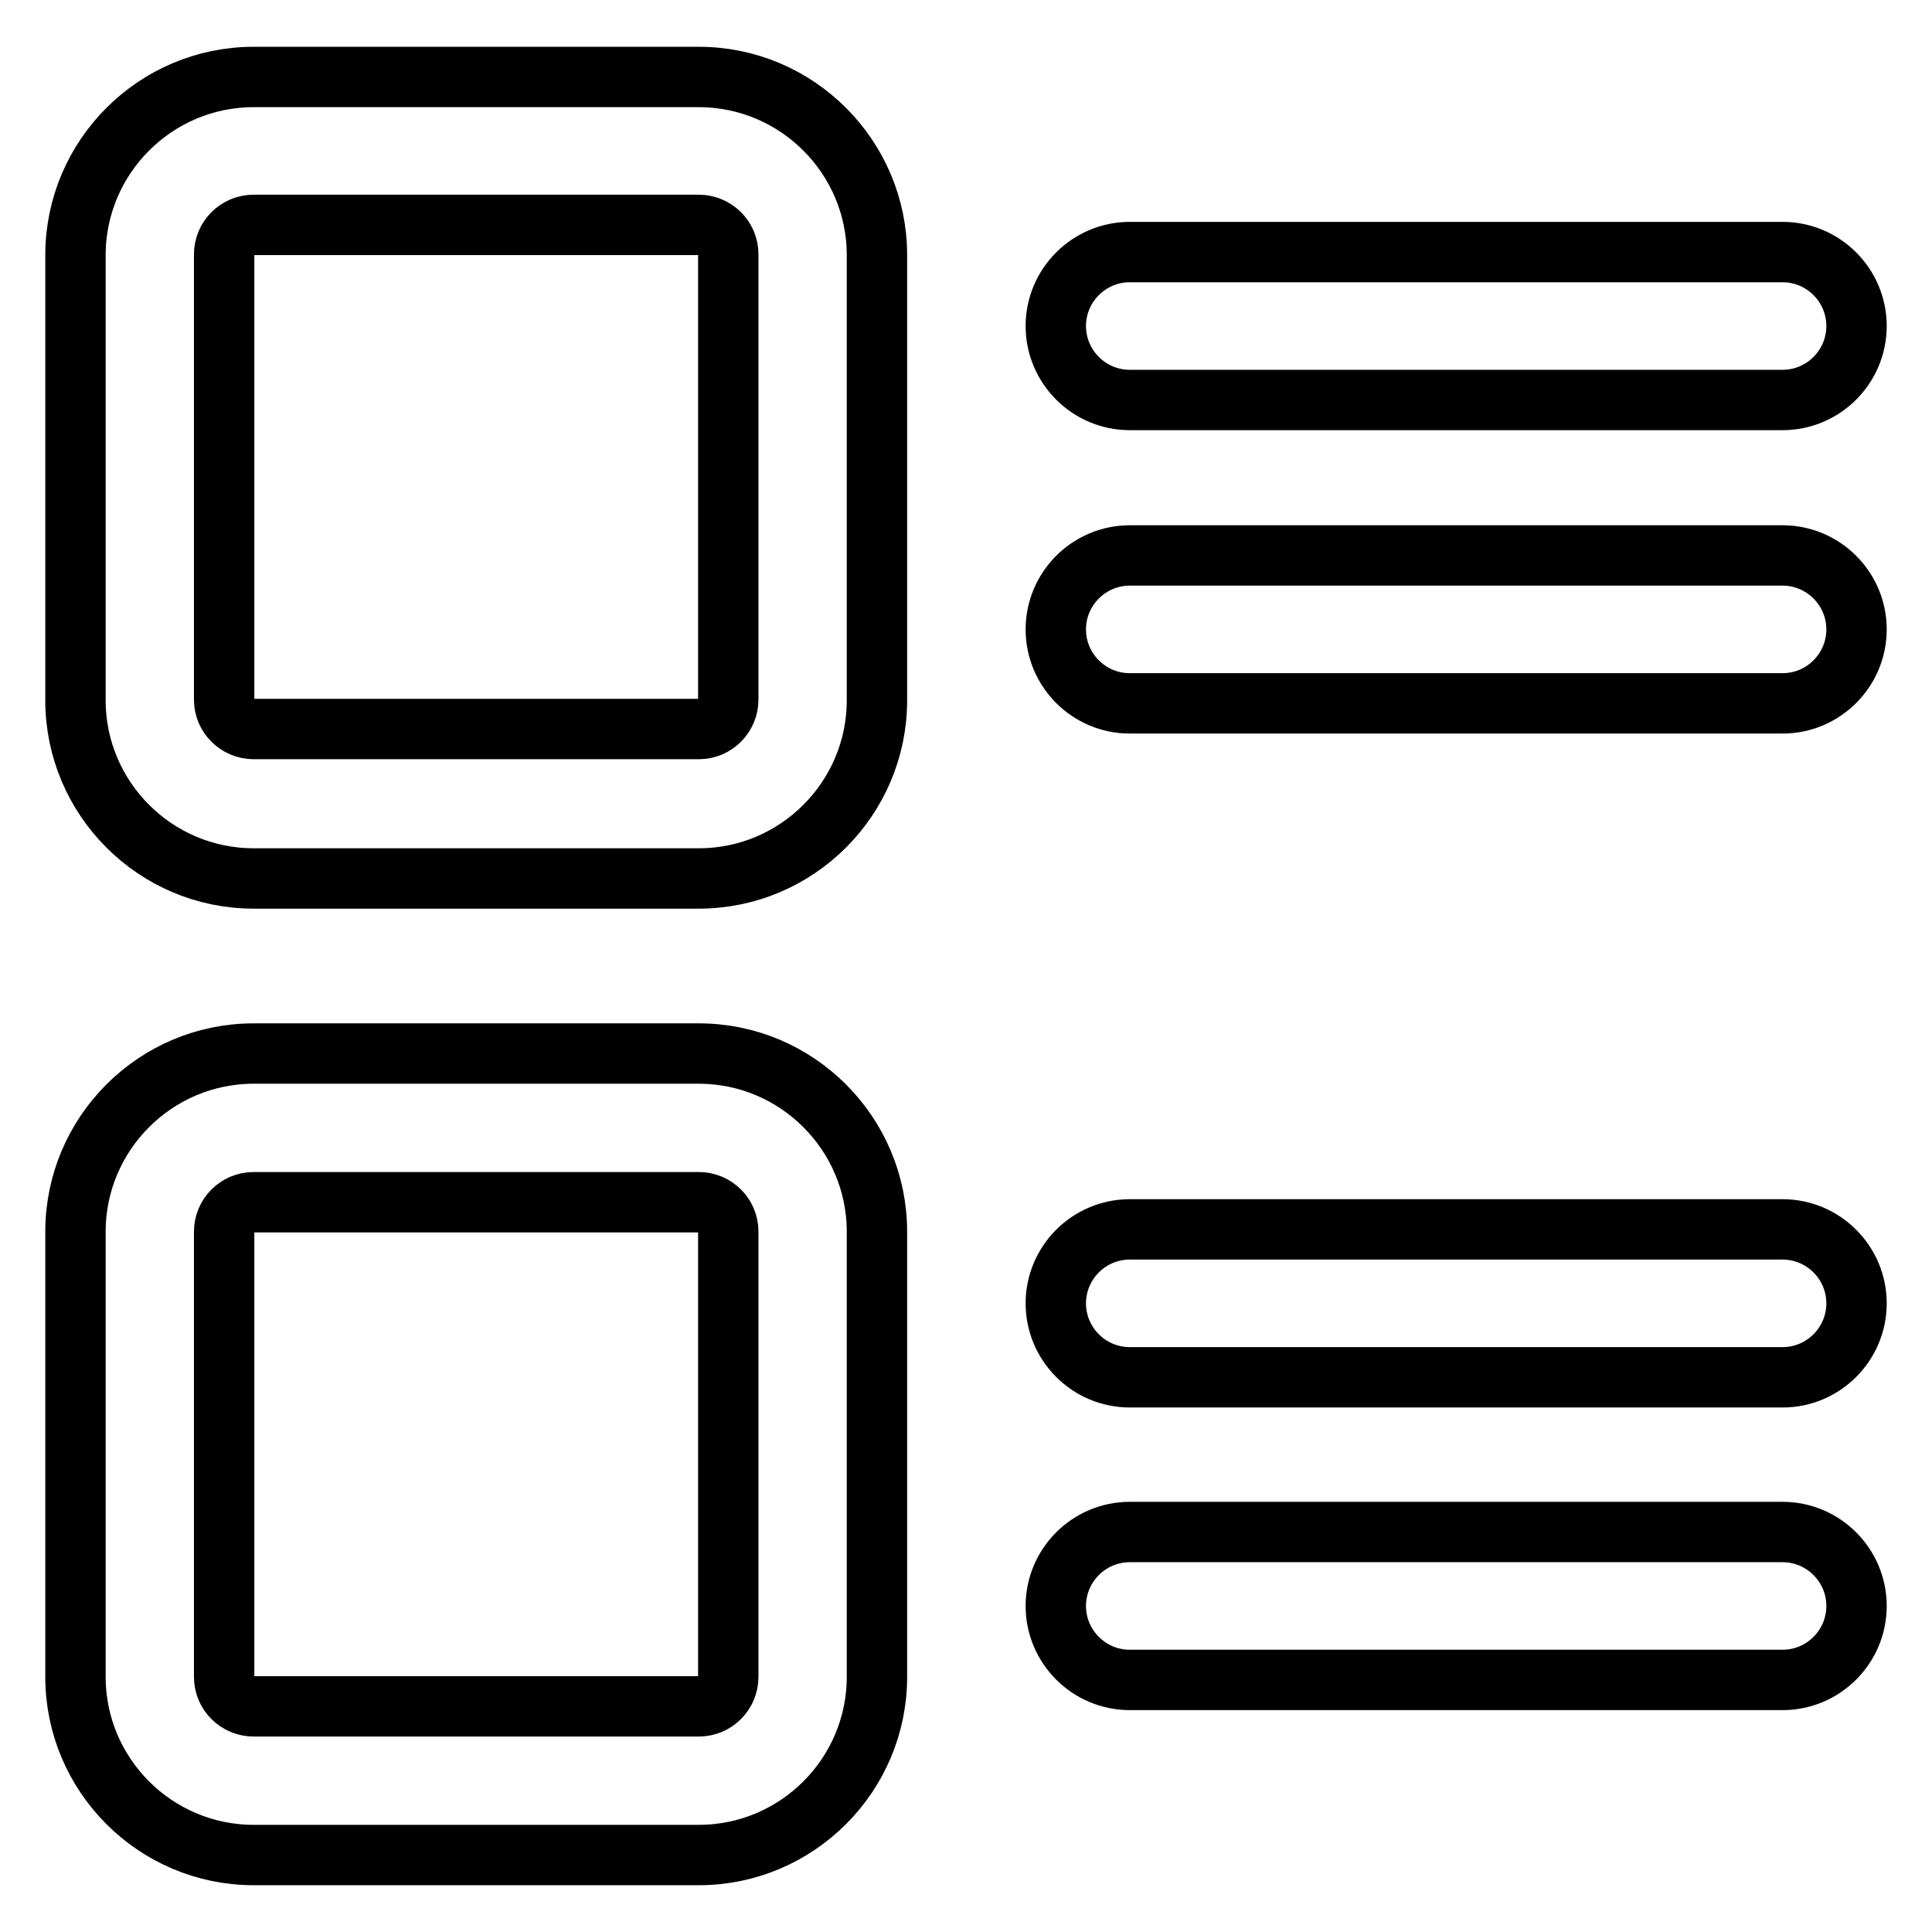 <?xml version="1.0" encoding="utf-8"?>
<!-- Svg Vector Icons : http://www.onlinewebfonts.com/icon -->
<!DOCTYPE svg PUBLIC "-//W3C//DTD SVG 1.1//EN" "http://www.w3.org/Graphics/SVG/1.1/DTD/svg11.dtd">
<svg version="1.1" xmlns="http://www.w3.org/2000/svg" xmlns:xlink="http://www.w3.org/1999/xlink" x="0px" y="0px" viewBox="0 0 256 256" enable-background="new 0 0 256 256" xml:space="preserve">
<g> <path stroke-width="8" fill-opacity="0" stroke="#000000"  d="M92.6,116.4h-59c-13,0-23.6-10.6-23.6-23.6v-59c0-13,10.6-23.6,23.6-23.6h59c13,0,23.6,10.6,23.6,23.6v59 C116.2,105.8,105.6,116.4,92.6,116.4z M33.6,29.8c-2.2,0-3.9,1.8-3.9,3.9v59c0,2.2,1.8,3.9,3.9,3.9h59c2.2,0,3.9-1.8,3.9-3.9v-59 c0-2.2-1.8-3.9-3.9-3.9H33.6z"/> <path stroke-width="8" fill-opacity="0" stroke="#000000"  d="M92.6,245.8h-59c-13,0-23.6-10.6-23.6-23.6v-59c0-13,10.6-23.6,23.6-23.6h59c13,0,23.6,10.6,23.6,23.6v59 C116.2,235.2,105.6,245.8,92.6,245.8z M33.6,159.3c-2.2,0-3.9,1.8-3.9,3.9v59c0,2.2,1.8,3.9,3.9,3.9h59c2.2,0,3.9-1.8,3.9-3.9v-59 c0-2.2-1.8-3.9-3.9-3.9H33.6z"/> <path stroke-width="8" fill-opacity="0" stroke="#000000"  d="M236.2,53h-86.5c-5.4,0-9.8-4.4-9.8-9.8c0-5.4,4.4-9.8,9.8-9.8h86.5c5.4,0,9.8,4.4,9.8,9.8 C246,48.6,241.6,53,236.2,53z"/> <path stroke-width="8" fill-opacity="0" stroke="#000000"  d="M236.2,93.2h-86.5c-5.4,0-9.8-4.4-9.8-9.8s4.4-9.8,9.8-9.8h86.5c5.4,0,9.8,4.4,9.8,9.8 S241.6,93.2,236.2,93.2z"/> <path stroke-width="8" fill-opacity="0" stroke="#000000"  d="M236.2,182.5h-86.5c-5.4,0-9.8-4.4-9.8-9.8s4.4-9.8,9.8-9.8h86.5c5.4,0,9.8,4.4,9.8,9.8 S241.6,182.5,236.2,182.5z"/> <path stroke-width="8" fill-opacity="0" stroke="#000000"  d="M236.2,222.6h-86.5c-5.4,0-9.8-4.4-9.8-9.8s4.4-9.8,9.8-9.8h86.5c5.4,0,9.8,4.4,9.8,9.8 S241.6,222.6,236.2,222.6z"/></g>
</svg>